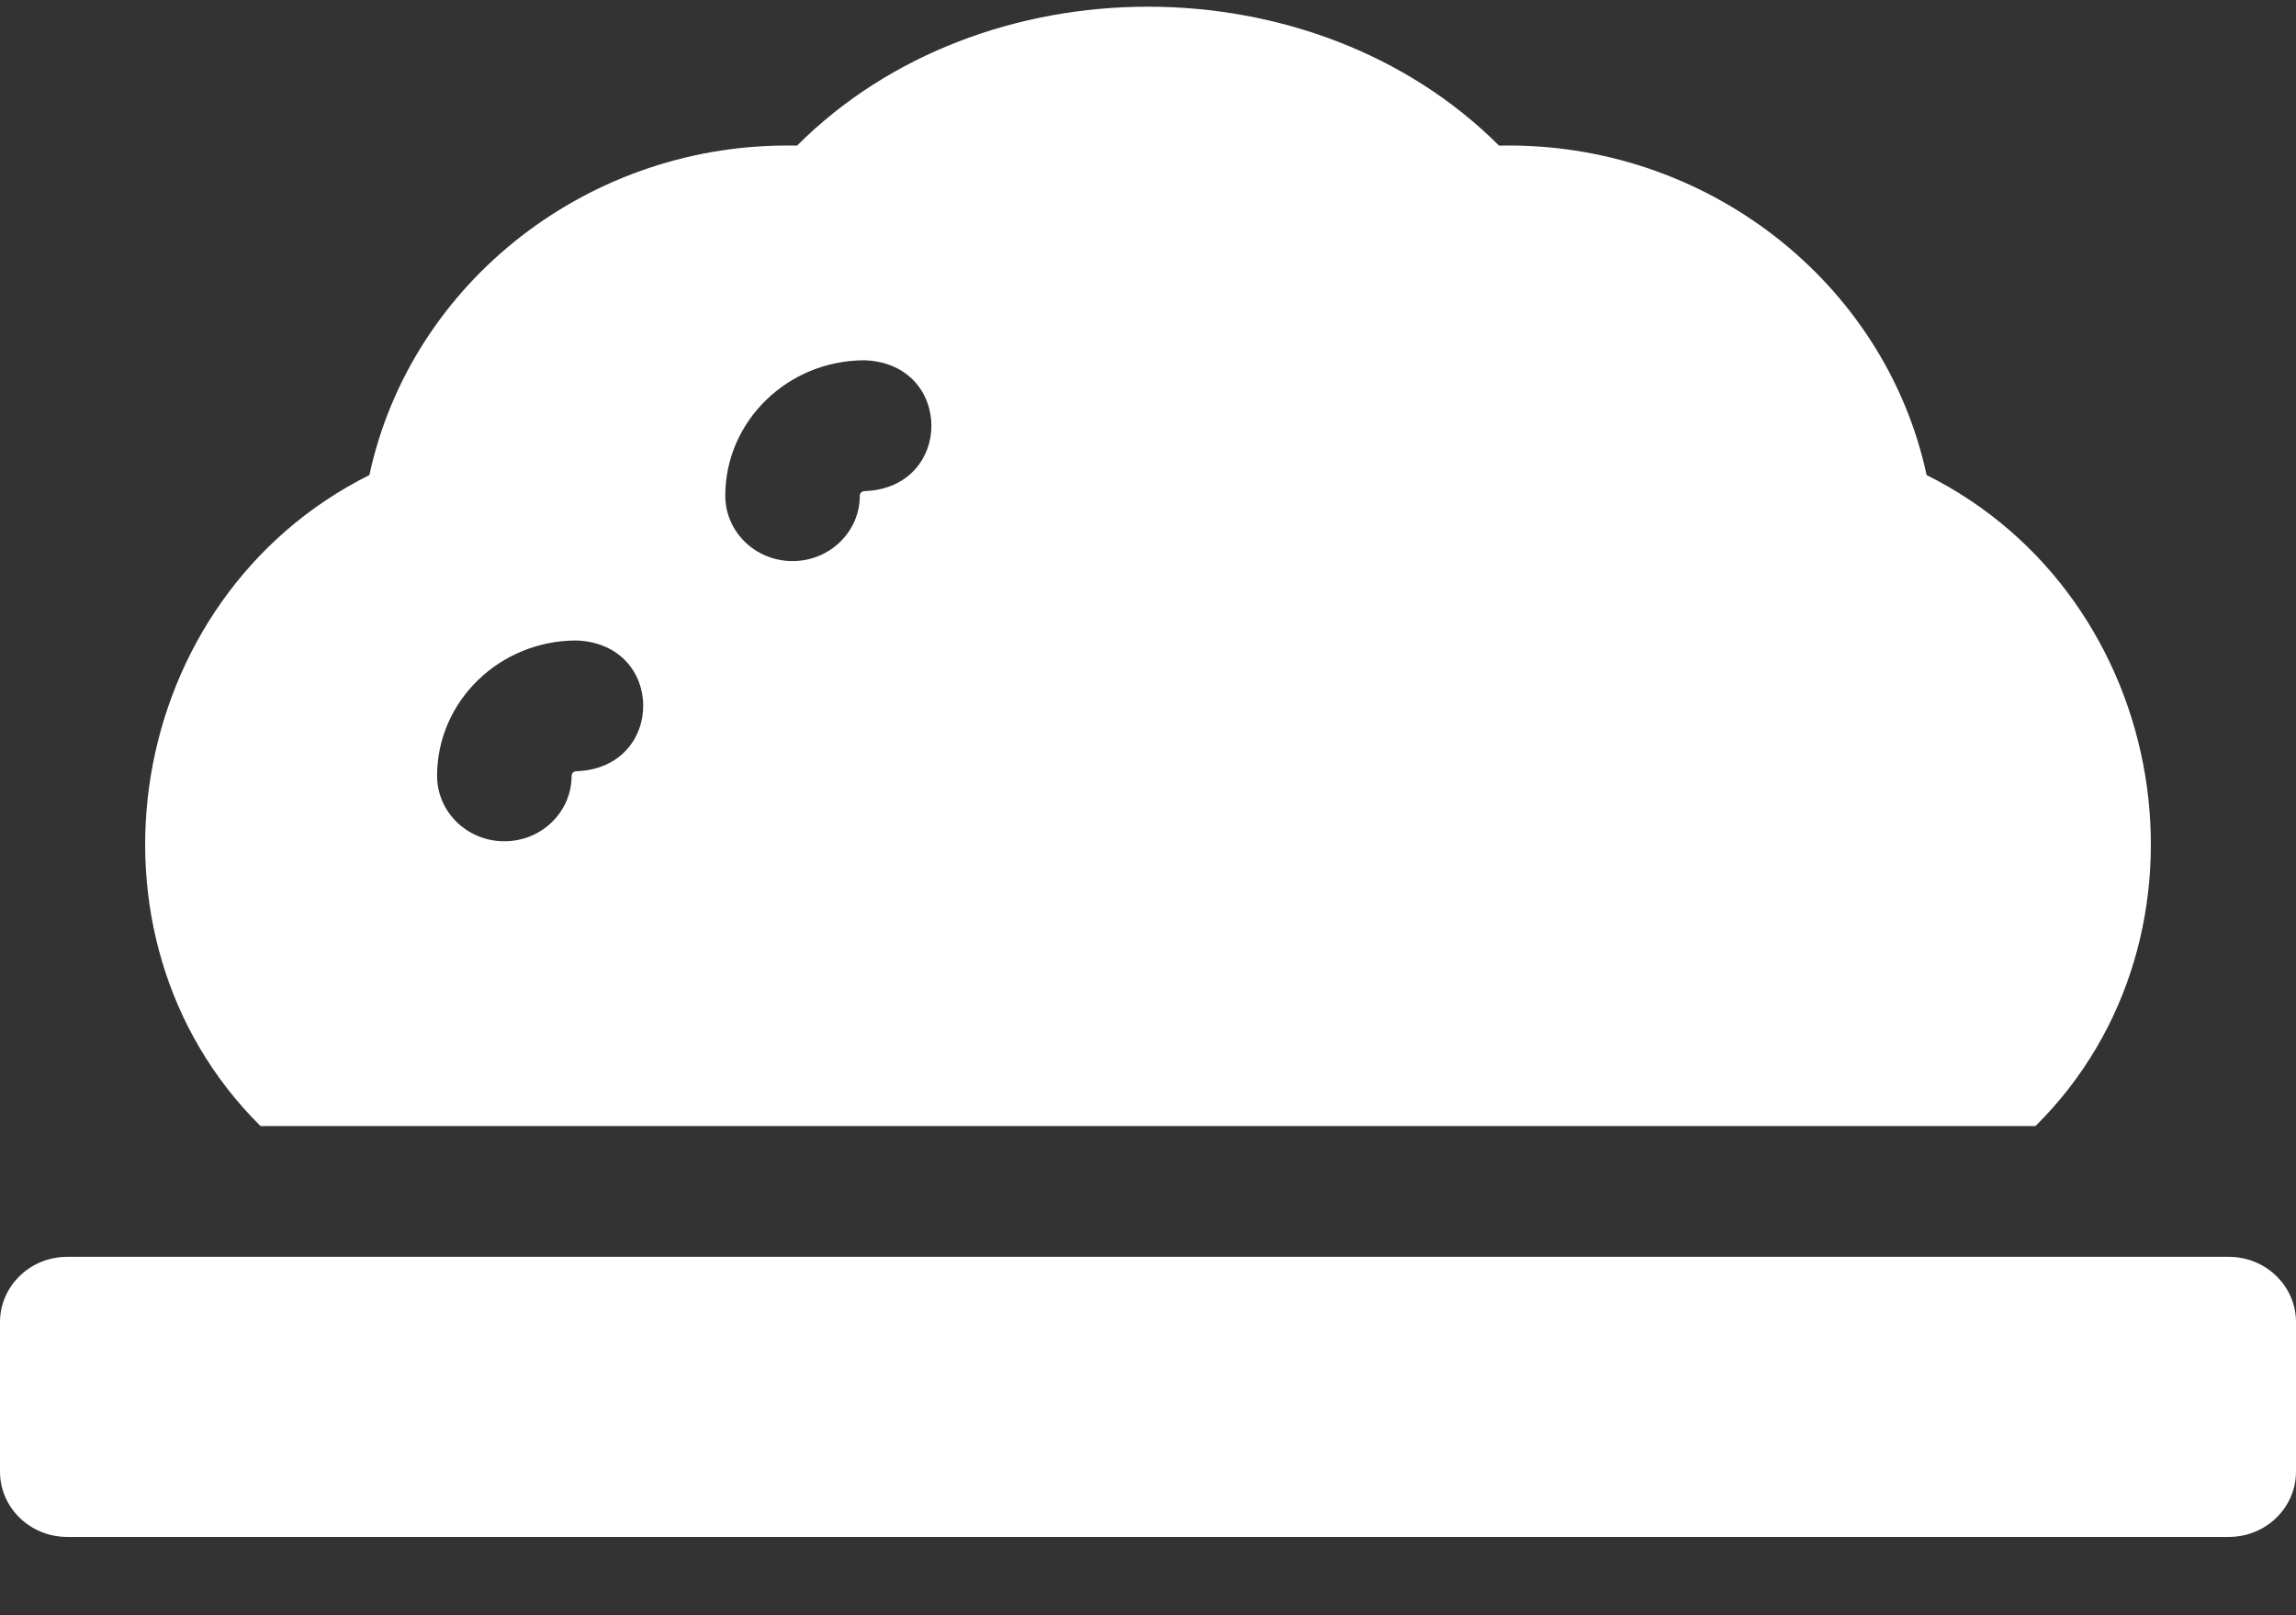 <?xml version="1.0" encoding="UTF-8"?> <svg xmlns="http://www.w3.org/2000/svg" width="27" height="19" viewBox="0 0 27 19" fill="none"><rect x="0" y="0" width="27" height="19" fill="#333333" stroke="none"/> <path d="M23.936 13.246C26.192 11.012 25.548 7.031 22.656 5.588C22.168 3.316 20.056 1.659 17.628 1.713C15.45 -0.466 11.55 -0.466 9.373 1.713C6.944 1.659 4.832 3.316 4.344 5.588C1.452 7.032 0.809 11.013 3.064 13.246H23.936ZM10.167 4.238C11.215 4.276 11.215 5.739 10.167 5.777C10.136 5.777 10.111 5.801 10.111 5.831C10.111 6.256 9.757 6.6 9.32 6.6C8.883 6.6 8.529 6.256 8.529 5.831C8.529 4.953 9.264 4.238 10.167 4.238ZM6.778 7.534C7.826 7.571 7.826 9.034 6.778 9.072C6.747 9.072 6.722 9.096 6.722 9.126C6.722 9.551 6.368 9.896 5.931 9.896C5.494 9.896 5.14 9.551 5.14 9.126C5.14 8.248 5.875 7.534 6.778 7.534Z" fill="white"></path> <path d="M26.209 14.784H0.791C0.354 14.784 0 15.128 0 15.553V17.31C0 17.735 0.354 18.079 0.791 18.079H26.209C26.646 18.079 27 17.735 27 17.31V15.553C27 15.128 26.646 14.784 26.209 14.784Z" fill="white"></path> </svg> 